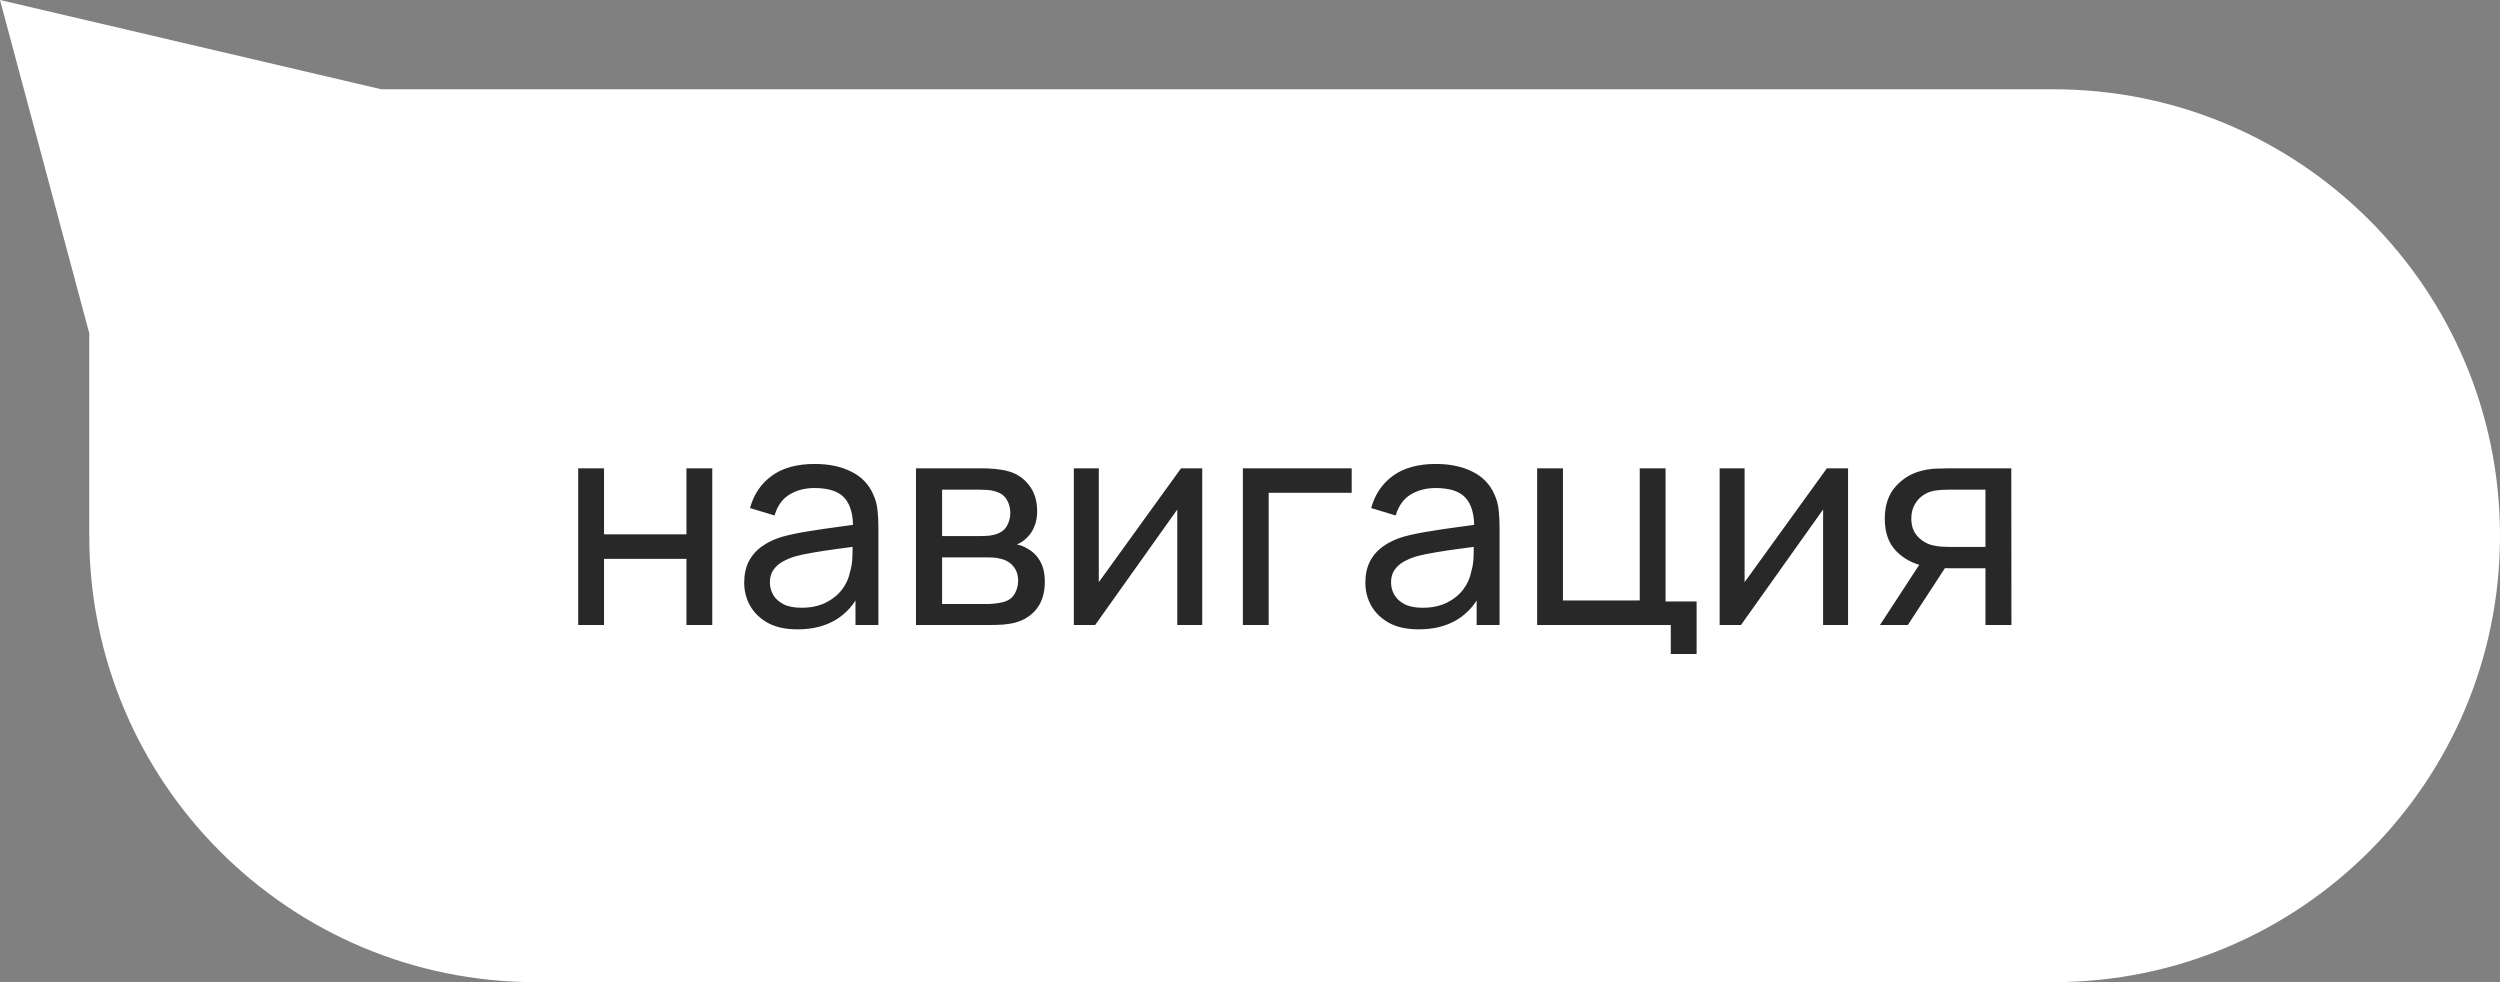 <?xml version="1.0" encoding="UTF-8"?> <svg xmlns="http://www.w3.org/2000/svg" width="112" height="44" viewBox="0 0 112 44" fill="none"><rect x="0" y="0" width="112" height="44" fill="#808080" stroke="none"/> <path fill-rule="evenodd" clip-rule="evenodd" d="M24 44C12.954 44 4 35.046 4 24V14.934L0 7.62939e-06L17.085 4H92C103.046 4 112 12.954 112 24C112 35.046 103.046 44 92 44H24Z" fill="white"></path> <path d="M25.904 28V20.98H27.061V23.938H30.753V20.98H31.91V28H30.753V25.036H27.061V28H25.904ZM35.726 28.195C35.202 28.195 34.762 28.1 34.406 27.909C34.055 27.714 33.789 27.458 33.607 27.142C33.429 26.826 33.34 26.479 33.34 26.102C33.34 25.734 33.41 25.415 33.548 25.146C33.691 24.873 33.891 24.648 34.146 24.471C34.402 24.288 34.708 24.145 35.063 24.041C35.397 23.951 35.769 23.872 36.181 23.808C36.597 23.738 37.017 23.675 37.442 23.619C37.867 23.563 38.263 23.509 38.631 23.456L38.215 23.697C38.228 23.073 38.103 22.611 37.838 22.312C37.578 22.014 37.128 21.864 36.486 21.864C36.062 21.864 35.689 21.962 35.368 22.157C35.052 22.347 34.829 22.659 34.699 23.093L33.6 22.761C33.769 22.146 34.096 21.663 34.582 21.311C35.067 20.96 35.706 20.785 36.499 20.785C37.136 20.785 37.682 20.9 38.137 21.13C38.597 21.355 38.926 21.697 39.125 22.157C39.225 22.373 39.288 22.609 39.314 22.865C39.34 23.116 39.353 23.381 39.353 23.658V28H38.326V26.317L38.566 26.473C38.302 27.04 37.931 27.469 37.455 27.759C36.983 28.05 36.406 28.195 35.726 28.195ZM35.901 27.227C36.317 27.227 36.677 27.153 36.98 27.006C37.288 26.854 37.535 26.657 37.721 26.414C37.908 26.167 38.029 25.898 38.085 25.608C38.15 25.391 38.185 25.151 38.189 24.887C38.198 24.618 38.202 24.412 38.202 24.269L38.605 24.445C38.228 24.497 37.858 24.546 37.494 24.594C37.13 24.642 36.785 24.694 36.46 24.75C36.135 24.802 35.843 24.865 35.583 24.939C35.392 24.999 35.212 25.077 35.043 25.172C34.879 25.268 34.744 25.391 34.64 25.543C34.541 25.69 34.491 25.875 34.491 26.096C34.491 26.286 34.538 26.468 34.634 26.642C34.733 26.815 34.885 26.956 35.089 27.064C35.297 27.172 35.568 27.227 35.901 27.227ZM41.036 28V20.98H44.026C44.204 20.98 44.395 20.991 44.598 21.012C44.806 21.03 44.995 21.062 45.164 21.11C45.541 21.21 45.851 21.416 46.093 21.727C46.34 22.035 46.464 22.425 46.464 22.898C46.464 23.162 46.423 23.392 46.34 23.587C46.262 23.782 46.15 23.951 46.002 24.093C45.937 24.159 45.866 24.217 45.788 24.269C45.71 24.321 45.632 24.362 45.554 24.392C45.706 24.419 45.859 24.477 46.015 24.568C46.262 24.702 46.455 24.891 46.594 25.134C46.737 25.376 46.808 25.686 46.808 26.063C46.808 26.54 46.694 26.934 46.464 27.246C46.234 27.554 45.918 27.766 45.515 27.883C45.346 27.931 45.16 27.963 44.956 27.98C44.752 27.994 44.555 28 44.364 28H41.036ZM42.206 27.058H44.299C44.39 27.058 44.499 27.049 44.624 27.032C44.754 27.014 44.869 26.992 44.969 26.966C45.194 26.901 45.357 26.78 45.456 26.602C45.56 26.425 45.612 26.232 45.612 26.024C45.612 25.747 45.534 25.521 45.378 25.348C45.227 25.175 45.025 25.066 44.774 25.023C44.683 24.997 44.583 24.982 44.475 24.977C44.371 24.973 44.278 24.971 44.195 24.971H42.206V27.058ZM42.206 24.015H43.948C44.07 24.015 44.197 24.009 44.332 23.996C44.466 23.979 44.583 23.951 44.683 23.912C44.882 23.838 45.027 23.716 45.118 23.547C45.214 23.374 45.261 23.186 45.261 22.982C45.261 22.757 45.209 22.559 45.105 22.39C45.006 22.217 44.852 22.098 44.644 22.033C44.505 21.981 44.349 21.953 44.176 21.948C44.007 21.94 43.898 21.936 43.851 21.936H42.206V24.015ZM53.86 20.98V28H52.742V22.826L49.063 28H48.108V20.98H49.226V26.082L52.911 20.98H53.86ZM55.681 28V20.98H60.556V22.078H56.837V28H55.681ZM63.554 28.195C63.03 28.195 62.59 28.1 62.234 27.909C61.883 27.714 61.617 27.458 61.435 27.142C61.257 26.826 61.168 26.479 61.168 26.102C61.168 25.734 61.238 25.415 61.376 25.146C61.519 24.873 61.719 24.648 61.974 24.471C62.23 24.288 62.536 24.145 62.891 24.041C63.225 23.951 63.597 23.872 64.009 23.808C64.425 23.738 64.845 23.675 65.27 23.619C65.695 23.563 66.091 23.509 66.459 23.456L66.043 23.697C66.056 23.073 65.931 22.611 65.666 22.312C65.406 22.014 64.956 21.864 64.314 21.864C63.89 21.864 63.517 21.962 63.196 22.157C62.88 22.347 62.657 22.659 62.527 23.093L61.428 22.761C61.597 22.146 61.925 21.663 62.41 21.311C62.895 20.96 63.534 20.785 64.327 20.785C64.964 20.785 65.51 20.9 65.965 21.13C66.425 21.355 66.754 21.697 66.953 22.157C67.053 22.373 67.116 22.609 67.142 22.865C67.168 23.116 67.181 23.381 67.181 23.658V28H66.154V26.317L66.394 26.473C66.13 27.04 65.76 27.469 65.283 27.759C64.811 28.05 64.234 28.195 63.554 28.195ZM63.729 27.227C64.145 27.227 64.505 27.153 64.808 27.006C65.116 26.854 65.363 26.657 65.549 26.414C65.736 26.167 65.857 25.898 65.913 25.608C65.978 25.391 66.013 25.151 66.017 24.887C66.026 24.618 66.03 24.412 66.03 24.269L66.433 24.445C66.056 24.497 65.686 24.546 65.322 24.594C64.958 24.642 64.613 24.694 64.288 24.75C63.963 24.802 63.671 24.865 63.411 24.939C63.22 24.999 63.04 25.077 62.871 25.172C62.707 25.268 62.572 25.391 62.468 25.543C62.369 25.69 62.319 25.875 62.319 26.096C62.319 26.286 62.367 26.468 62.462 26.642C62.562 26.815 62.713 26.956 62.917 27.064C63.125 27.172 63.396 27.227 63.729 27.227ZM74.851 29.3V28H68.864V20.98H70.021V26.901H73.46V20.98H74.617V26.947H76.008V29.3H74.851ZM82.793 20.98V28H81.675V22.826L77.996 28H77.04V20.98H78.158V26.082L81.844 20.98H82.793ZM88.949 28V25.459H87.434C87.257 25.459 87.059 25.452 86.843 25.439C86.63 25.422 86.431 25.398 86.245 25.367C85.738 25.272 85.309 25.049 84.958 24.698C84.611 24.347 84.438 23.862 84.438 23.242C84.438 22.64 84.6 22.157 84.925 21.793C85.254 21.424 85.66 21.186 86.141 21.078C86.357 21.026 86.576 20.997 86.797 20.993C87.022 20.984 87.213 20.98 87.369 20.98H90.106L90.112 28H88.949ZM84.223 28L86.089 25.14H87.337L85.471 28H84.223ZM87.35 24.503H88.949V21.936H87.35C87.25 21.936 87.118 21.94 86.953 21.948C86.793 21.957 86.639 21.983 86.492 22.026C86.353 22.066 86.216 22.137 86.082 22.241C85.952 22.345 85.844 22.479 85.757 22.644C85.671 22.809 85.627 23.004 85.627 23.229C85.627 23.554 85.718 23.818 85.9 24.022C86.082 24.221 86.303 24.356 86.563 24.425C86.706 24.46 86.847 24.481 86.986 24.49C87.129 24.499 87.25 24.503 87.35 24.503Z" fill="#282828"></path> </svg> 